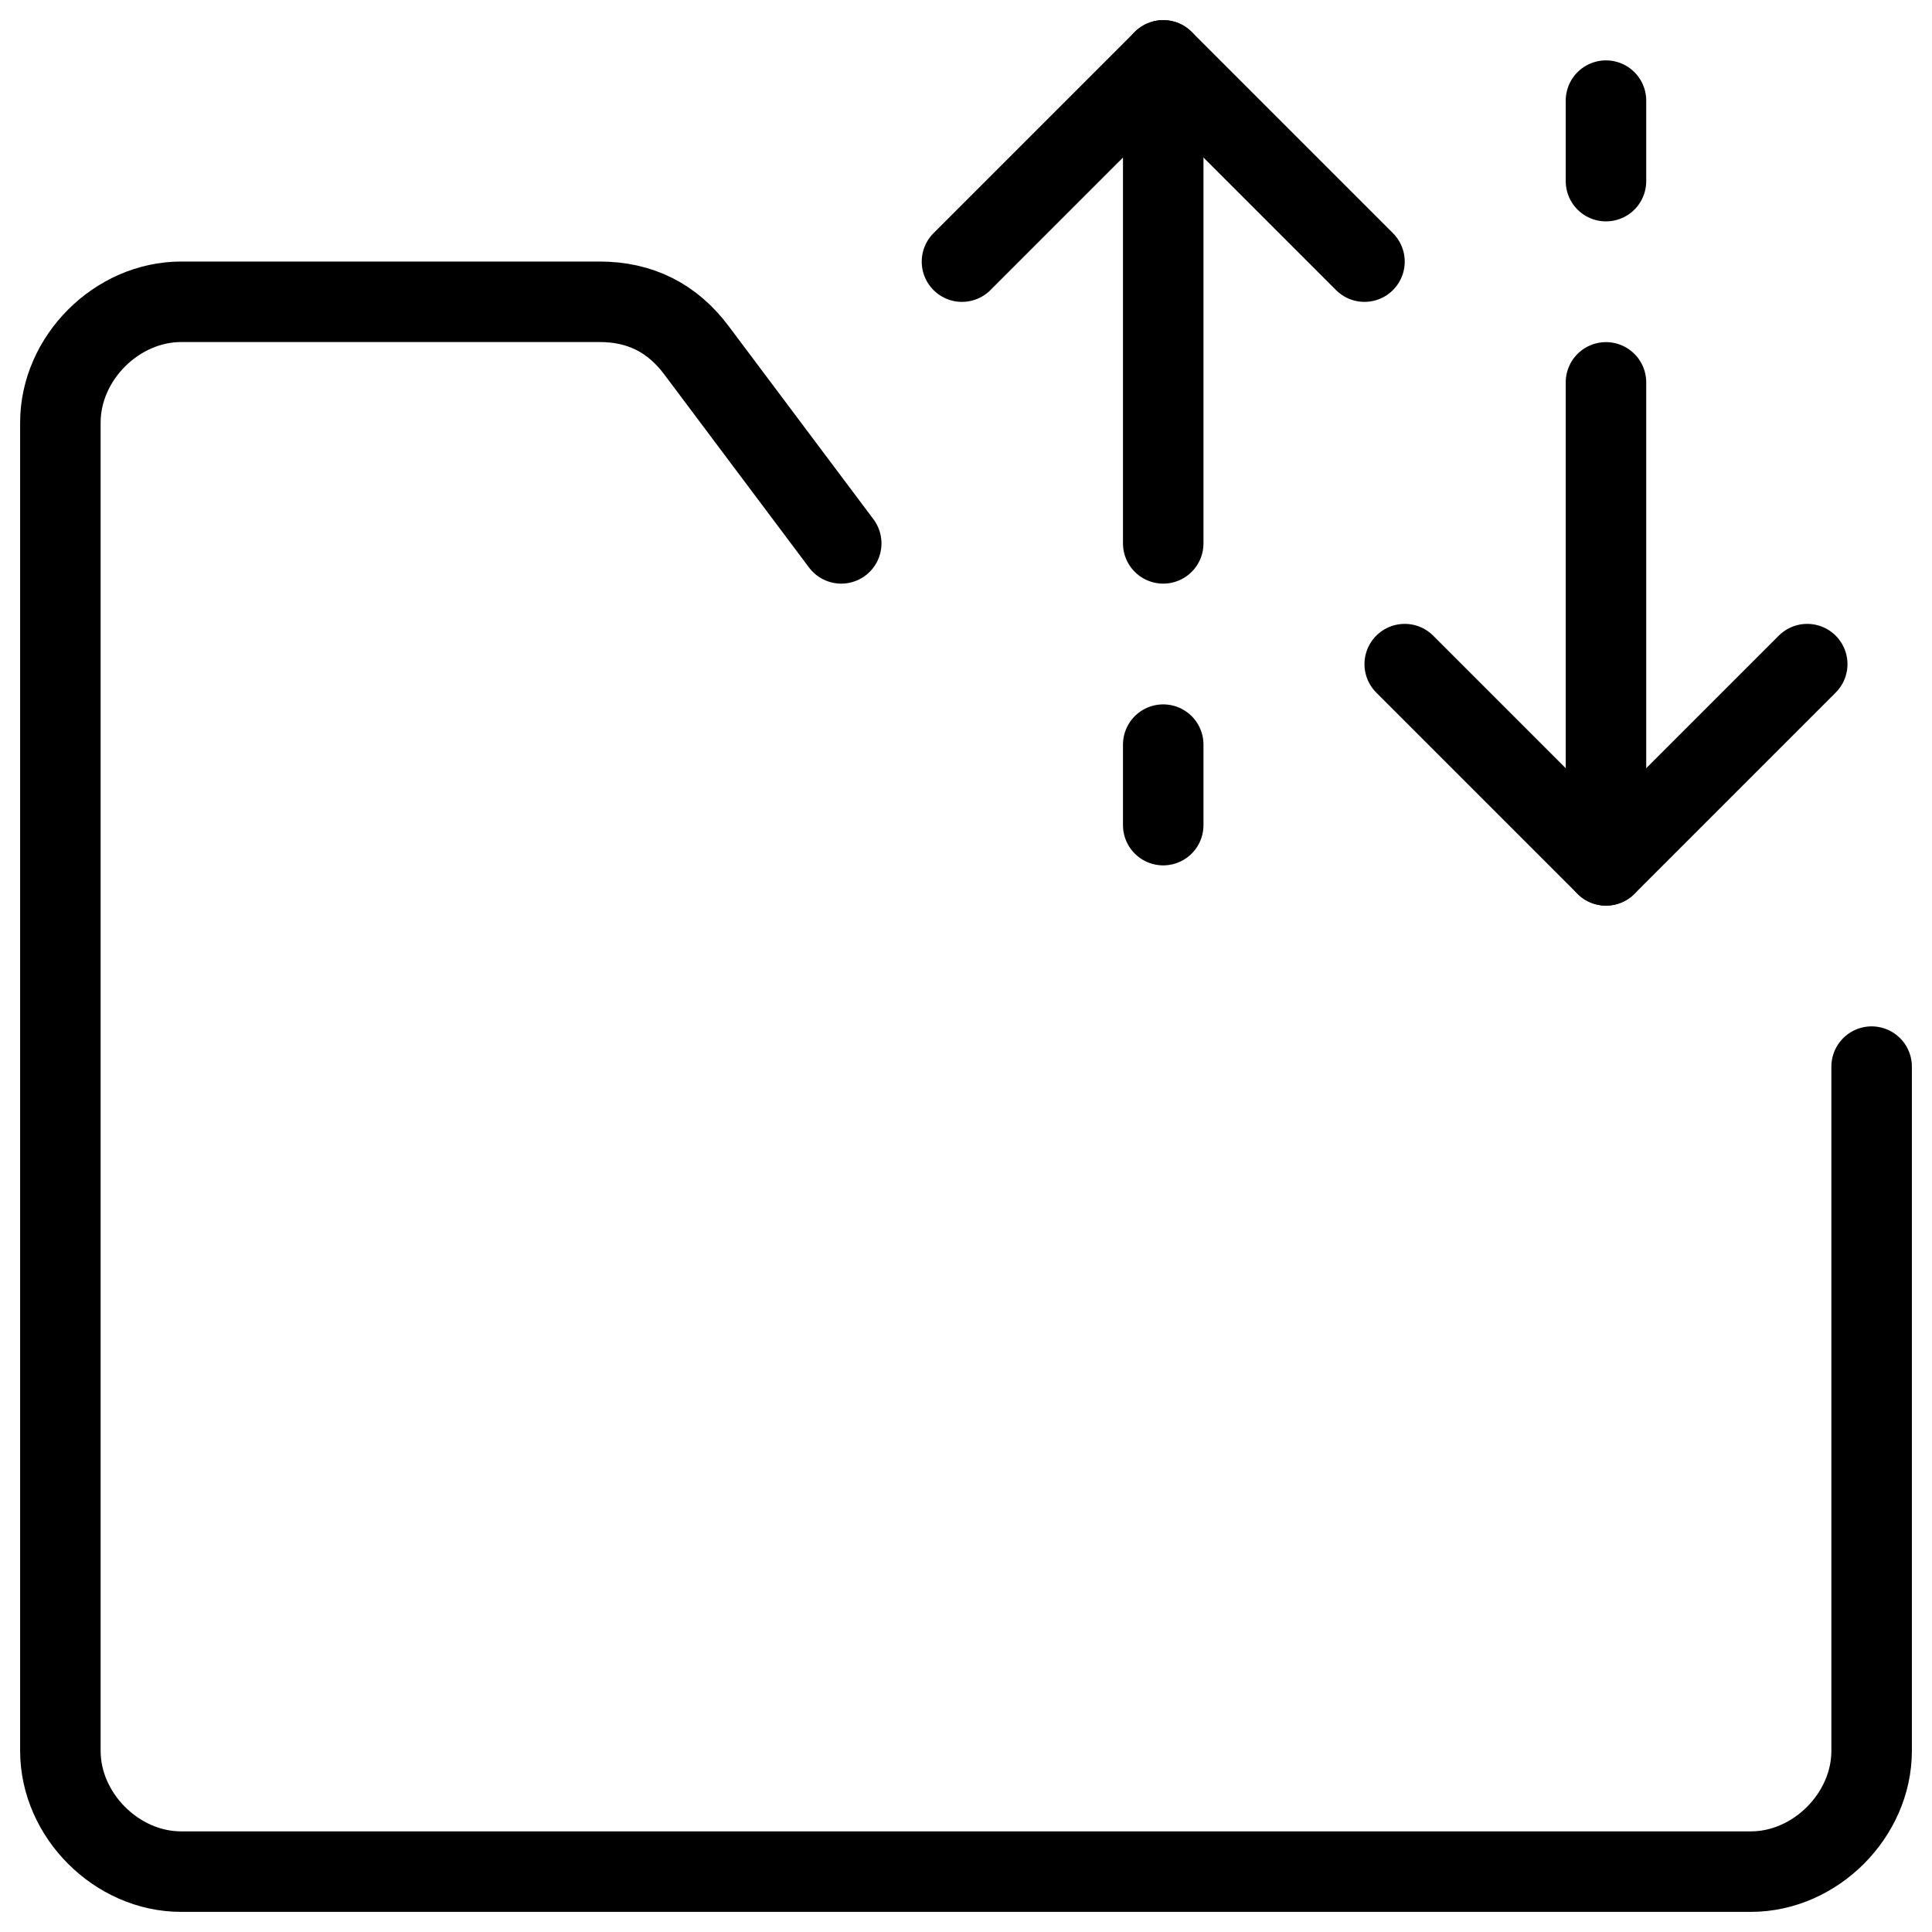 <svg xmlns="http://www.w3.org/2000/svg" fill="none" viewBox="0 0 24 24"><path stroke="#000000" stroke-linecap="round" stroke-linejoin="round" stroke-miterlimit="10" d="M10.45 6.75 8.65 4.349c-0.3 -0.4 -0.7 -0.6 -1.2 -0.6h-5.2c-0.8 0 -1.5 0.7 -1.5 1.5V21.75c0 0.8 0.7 1.5 1.5 1.5h19.5c0.8 0 1.5 -0.7 1.5 -1.5v-8.5" stroke-width="1"></path><path stroke="#000000" stroke-linecap="round" stroke-linejoin="round" stroke-miterlimit="10" d="m14.45 6.75 0 -6" stroke-width="1"></path><path stroke="#000000" stroke-linecap="round" stroke-linejoin="round" stroke-miterlimit="10" d="M14.45 9.25v1" stroke-width="1"></path><path stroke="#000000" stroke-linecap="round" stroke-linejoin="round" stroke-miterlimit="10" d="m11.95 3.25 2.5 -2.5 2.5 2.5" stroke-width="1"></path><path stroke="#000000" stroke-linecap="round" stroke-linejoin="round" stroke-miterlimit="10" d="M19.95 4.75v6" stroke-width="1"></path><path stroke="#000000" stroke-linecap="round" stroke-linejoin="round" stroke-miterlimit="10" d="M19.95 2.25v-1" stroke-width="1"></path><path stroke="#000000" stroke-linecap="round" stroke-linejoin="round" stroke-miterlimit="10" d="m17.45 8.25 2.5 2.5 2.5 -2.5" stroke-width="1"></path></svg>